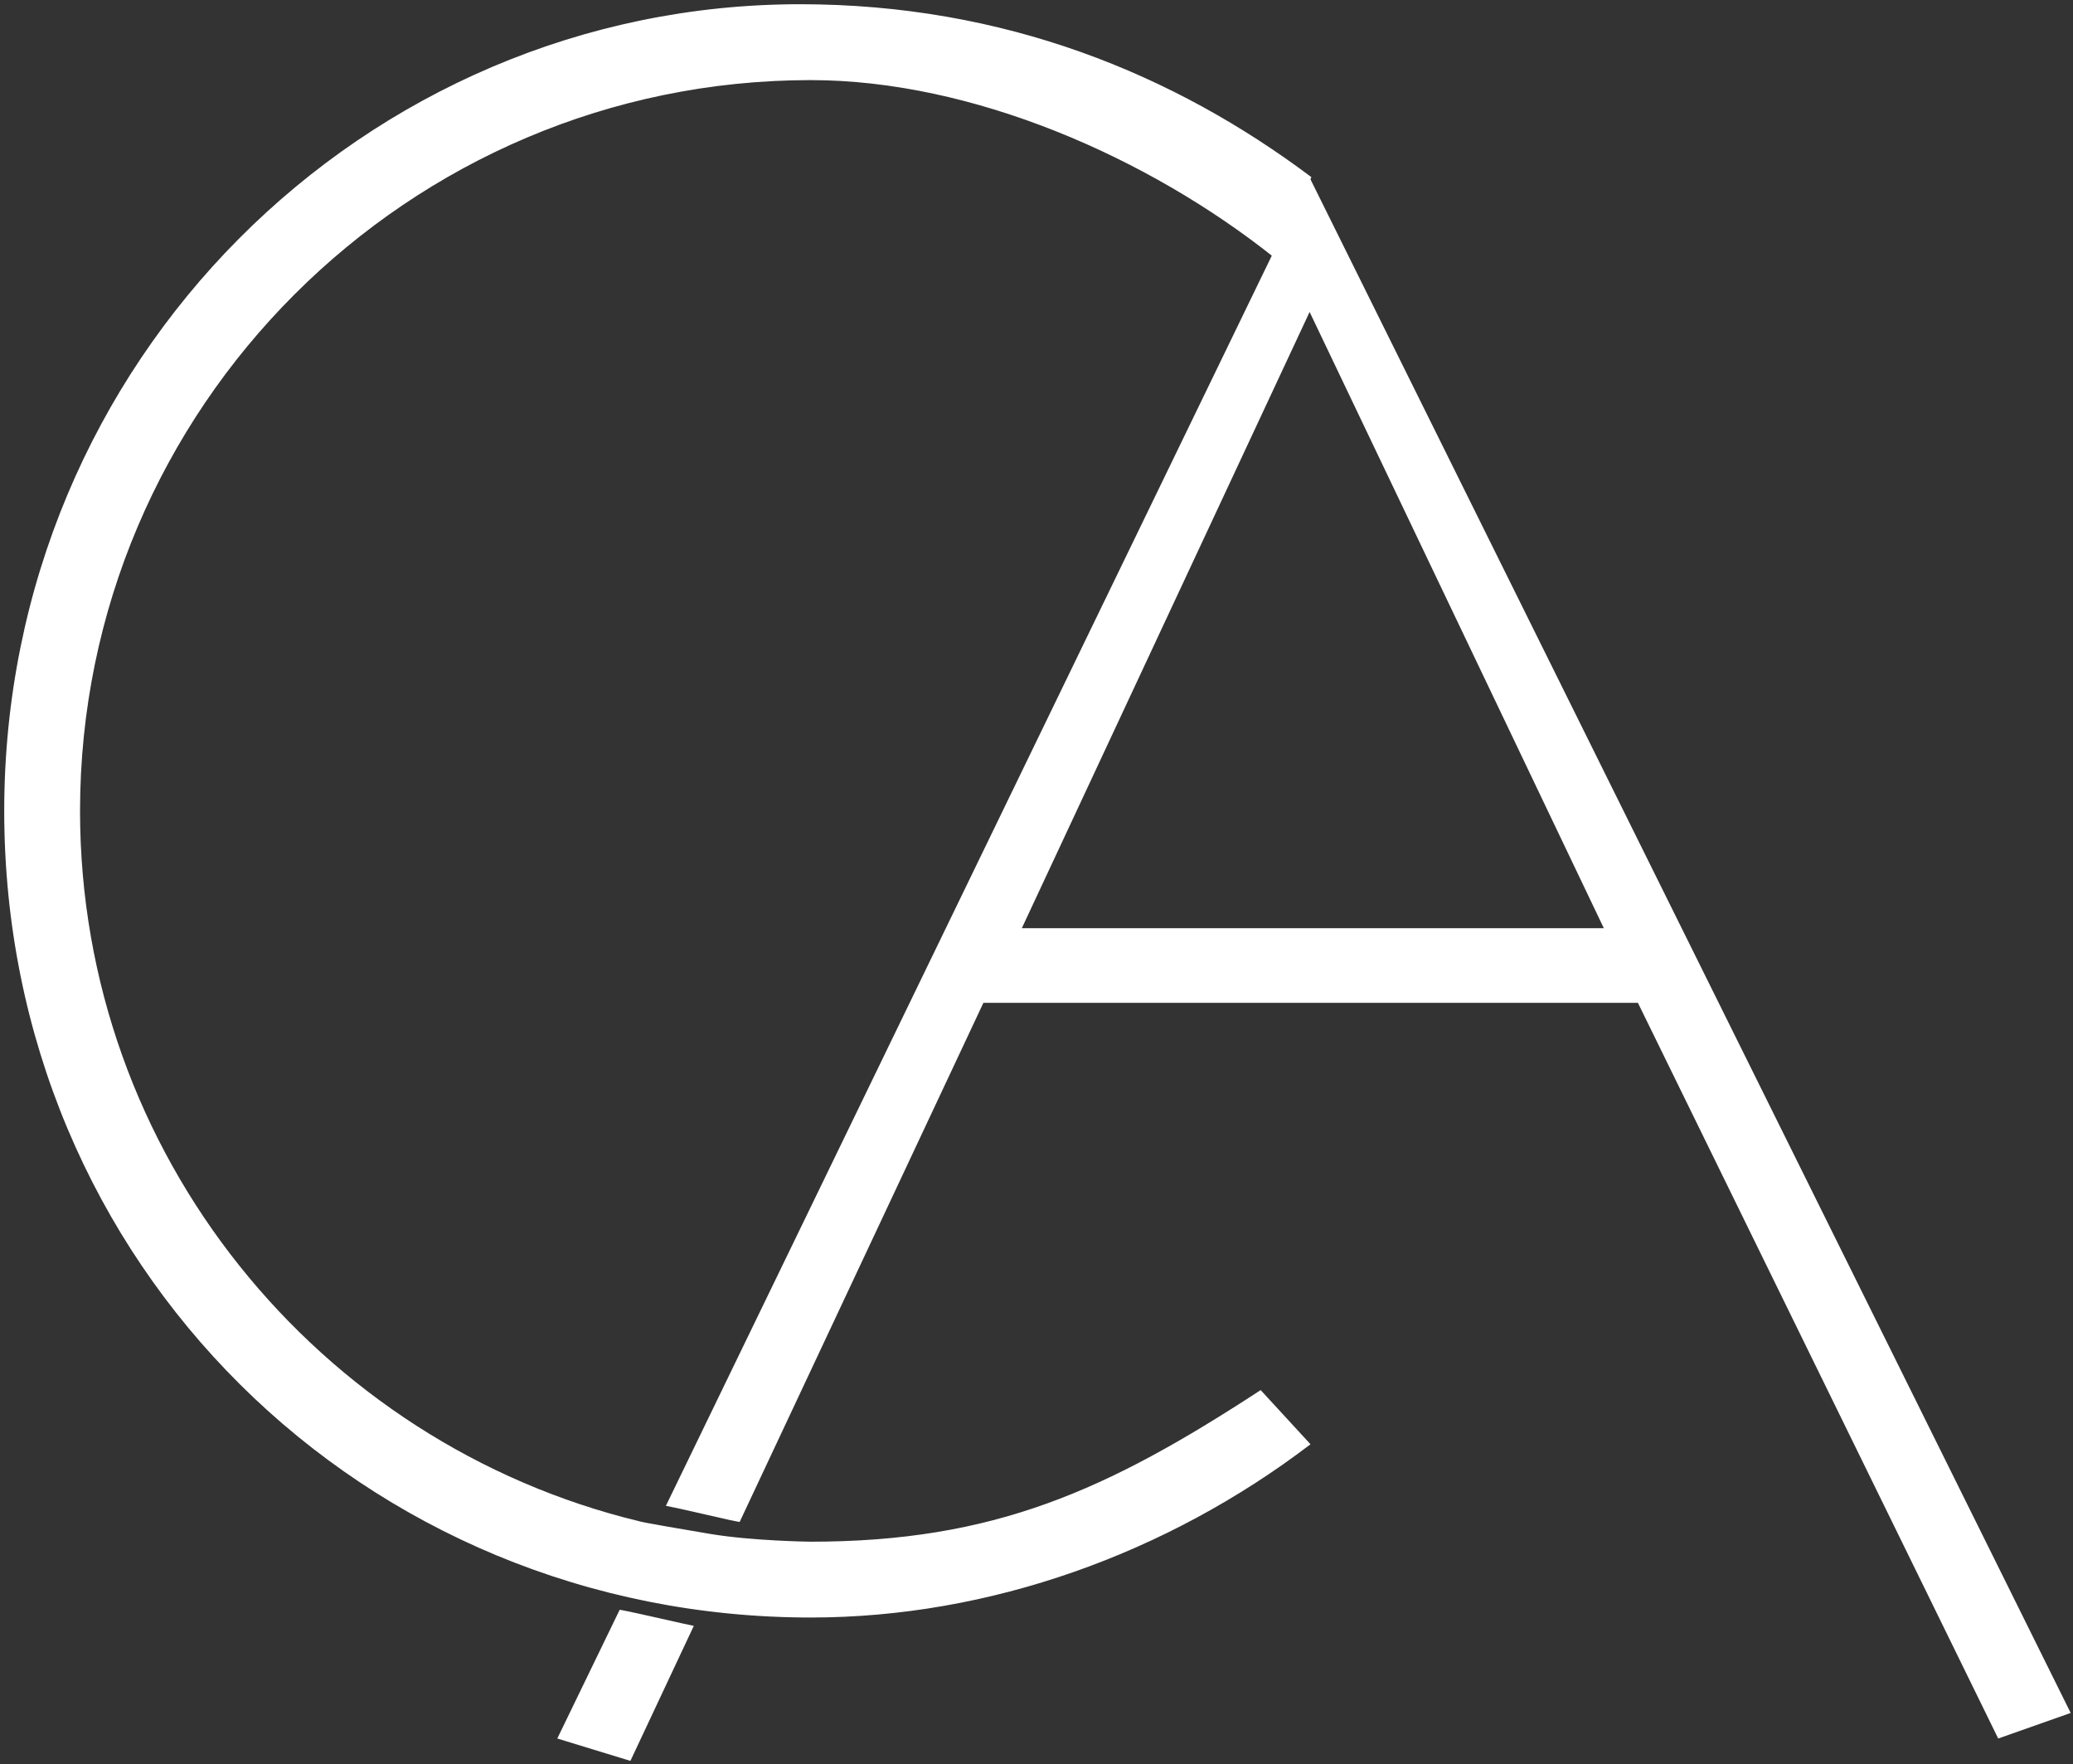<?xml version="1.0" encoding="UTF-8"?> <svg xmlns="http://www.w3.org/2000/svg" width="429" height="365" viewBox="0 0 429 365" fill="none"><rect x="0" y="0" width="429" height="365" fill="#333333" stroke="none"/><path d="M167.78 319.12C167.32 319.12 155.6 318.95 147.08 317.53C131.33 314.89 132.13 314.86 132.13 314.86C65.86 298.77 16.44 238.9 16.44 167.79C16.44 84.4 84.39 16.45 167.78 16.45C201.31 16.45 237.74 32.46 263.77 53.19L271.23 36.69C242.99 15.51 207.92 1 165.57 1C75.56 1 1 74.68 1 167.78C1 261.76 75.56 334.56 167.78 334.56C204.84 334.56 241.46 321.32 271.02 298.82L260.87 287.79C229.1 308.54 205.72 319.12 167.78 319.12Z" fill="white" stroke="white" stroke-width="0.25" stroke-miterlimit="10"></path><path d="M128.24 333.08L115.33 359.72L130.46 364.35L143.58 336.41C142.75 336.3 129.99 333.32 128.24 333.08Z" fill="white"></path><path d="M271.02 36.75L137.8 311.58C141.48 312.25 151.62 314.75 153.07 314.91L203.51 207.5H338.96L413.52 359.72L428.52 354.43L271.02 36.75ZM211.46 192.06L271.02 64.55L331.91 192.06H211.46Z" fill="white"></path></svg> 